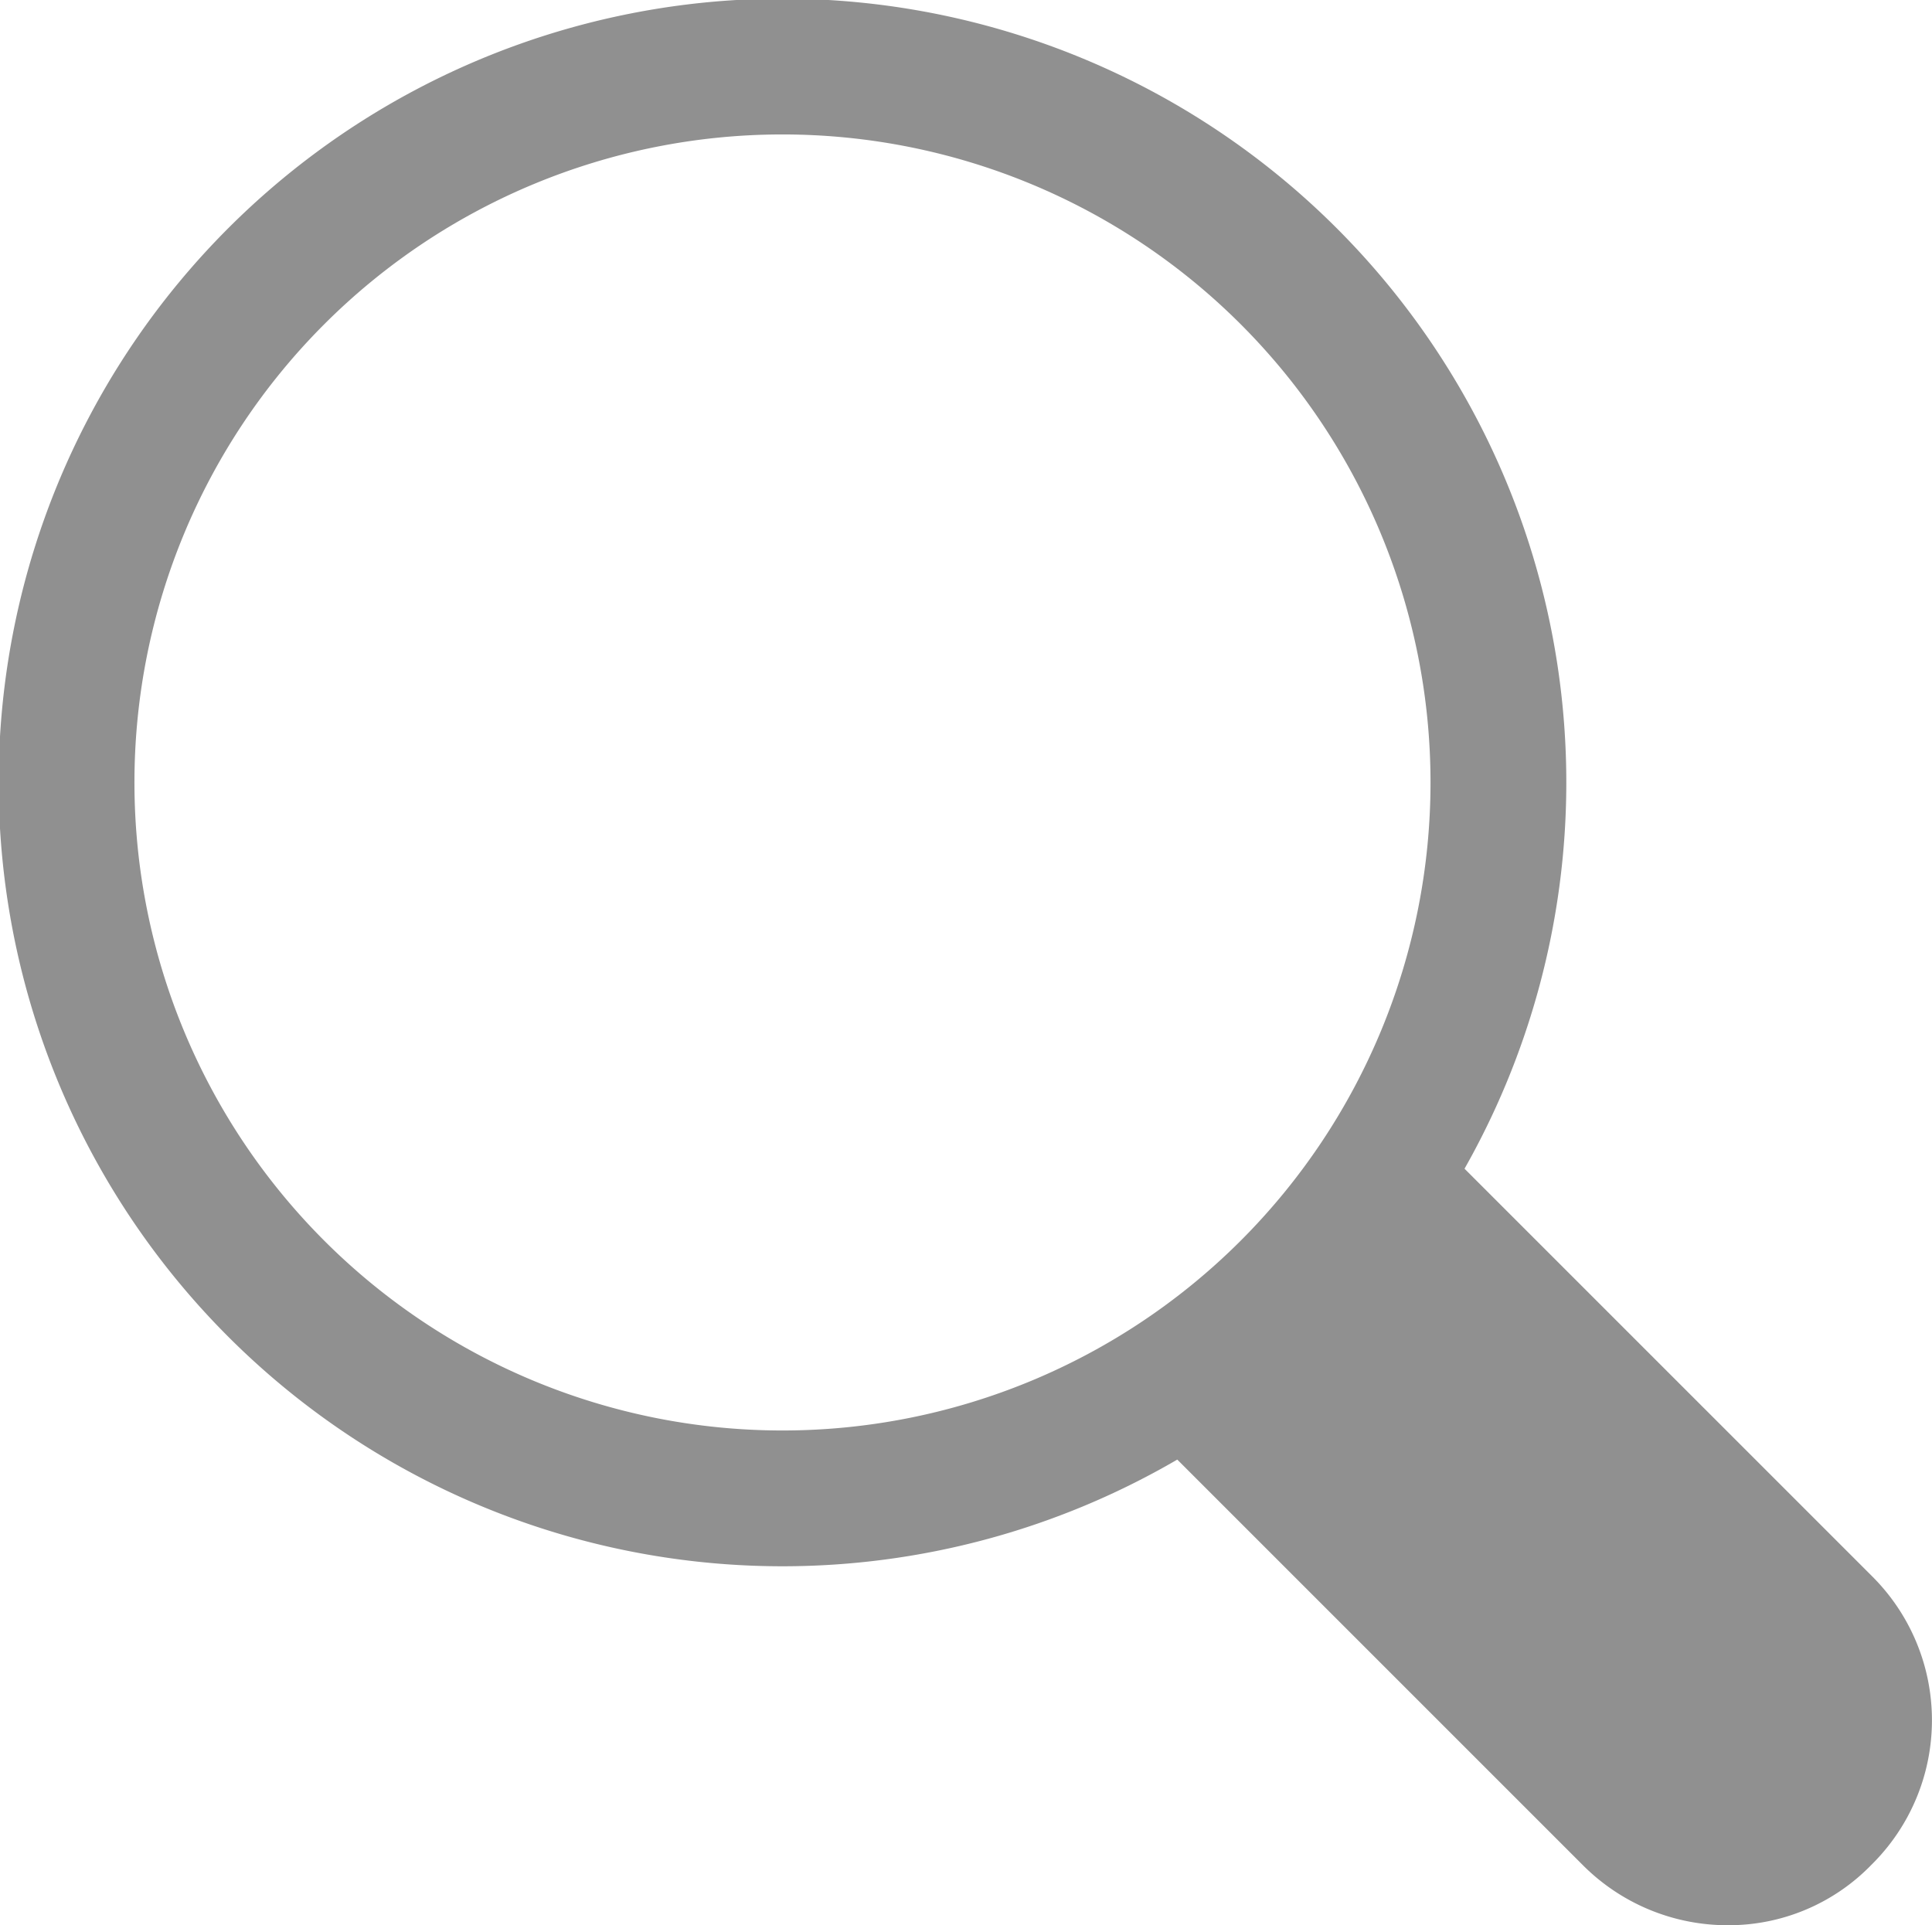 <svg xmlns="http://www.w3.org/2000/svg" viewBox="0 0 14.37 14.32"><defs><style>.a{fill:#909090;}</style></defs><path class="a" d="M5.82,11.65a5.83,5.83,0,1,1,5.83-5.82A5.83,5.83,0,0,1,5.82,11.65ZM5.82,1a4.82,4.82,0,1,0,4.82,4.82A4.82,4.82,0,0,0,5.82,1Z"/><path class="a" d="M13.92,11.72,10.5,8.3a5.24,5.24,0,0,1-2.13,2.17l3.4,3.4a1.52,1.52,0,0,0,1.08.45,1.48,1.48,0,0,0,1.07-.45A1.51,1.51,0,0,0,13.92,11.72Z"/></svg>